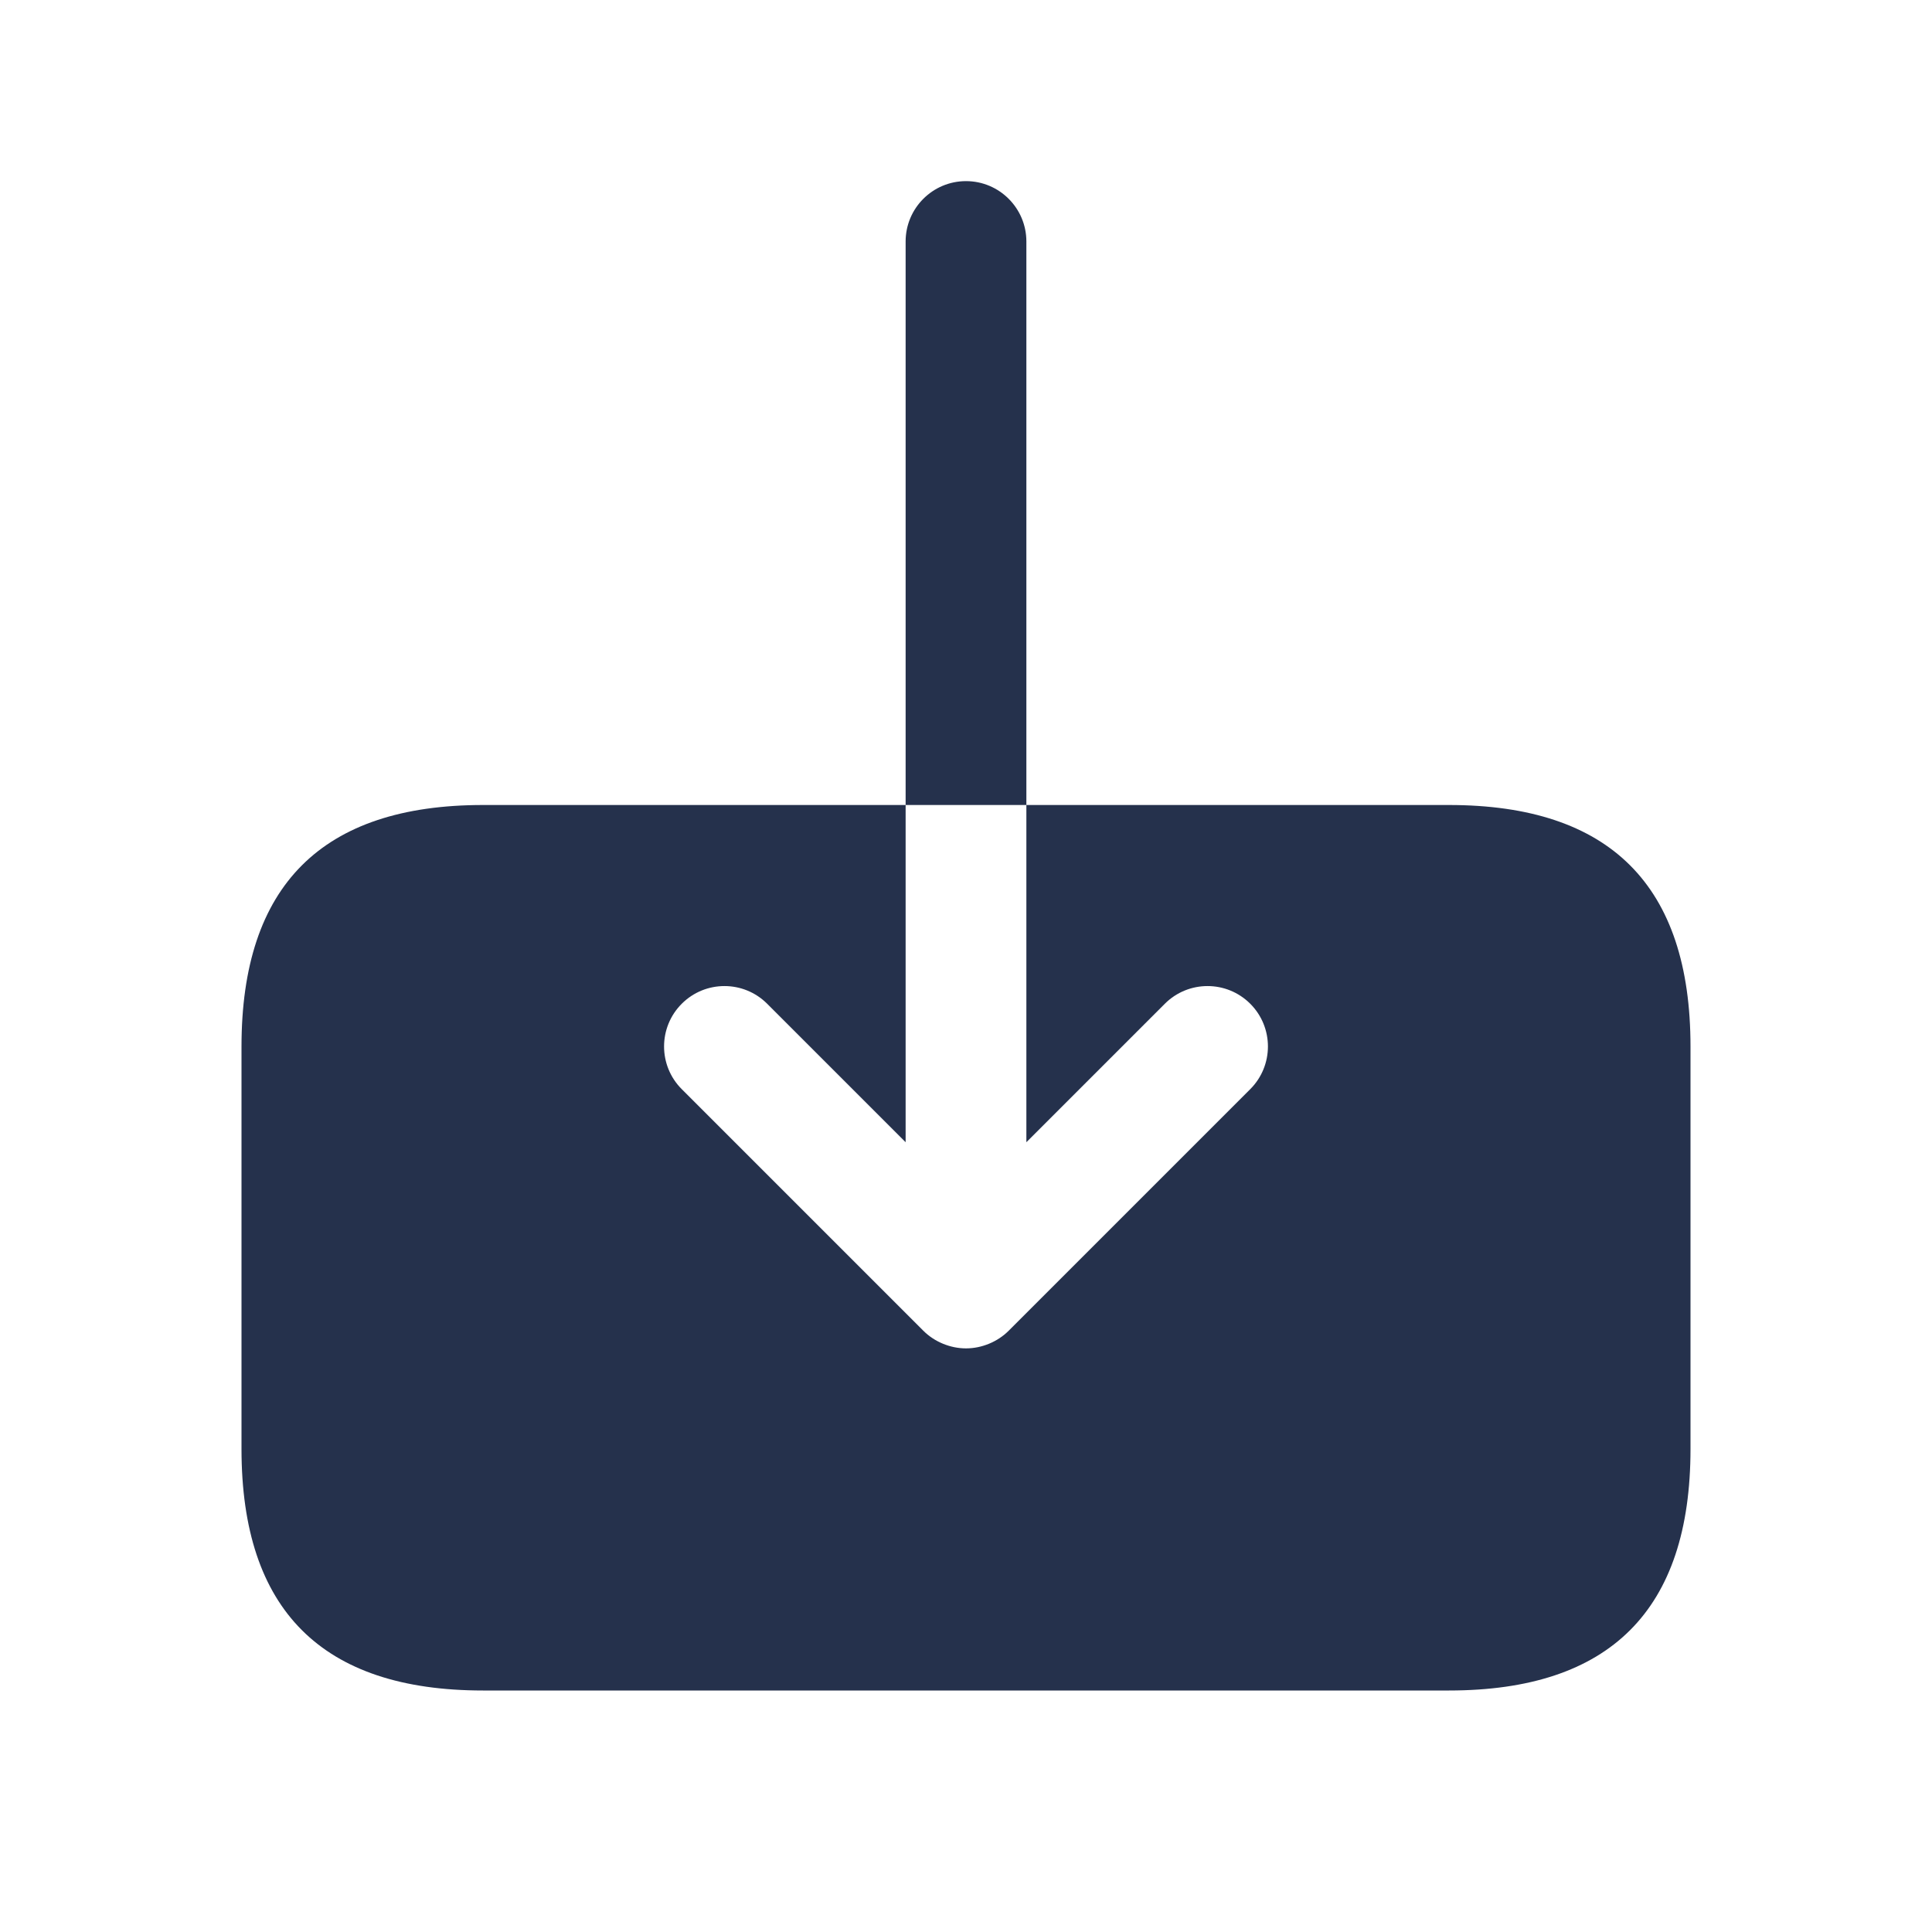 <svg width="24" height="24" viewBox="0 0 24 24" fill="none" xmlns="http://www.w3.org/2000/svg">
<path d="M21 13V18C21 20 20 21 18 21H6C4 21 3 20 3 18V13C3 11 4 10 6 10H11.25V14.189L9.53 12.469C9.237 12.176 8.762 12.176 8.469 12.469C8.176 12.762 8.176 13.237 8.469 13.53L11.469 16.53C11.538 16.599 11.621 16.654 11.713 16.692C11.805 16.73 11.902 16.75 12 16.75C12.098 16.75 12.195 16.73 12.287 16.692C12.379 16.654 12.462 16.599 12.531 16.53L15.531 13.53C15.824 13.237 15.824 12.762 15.531 12.469C15.238 12.176 14.763 12.176 14.47 12.469L12.75 14.189V10H18C20 10 21 11 21 13ZM12.75 3C12.75 2.586 12.414 2.25 12 2.25C11.586 2.25 11.25 2.586 11.25 3V10H12.75V3Z" fill="#25314C"/>
</svg>
